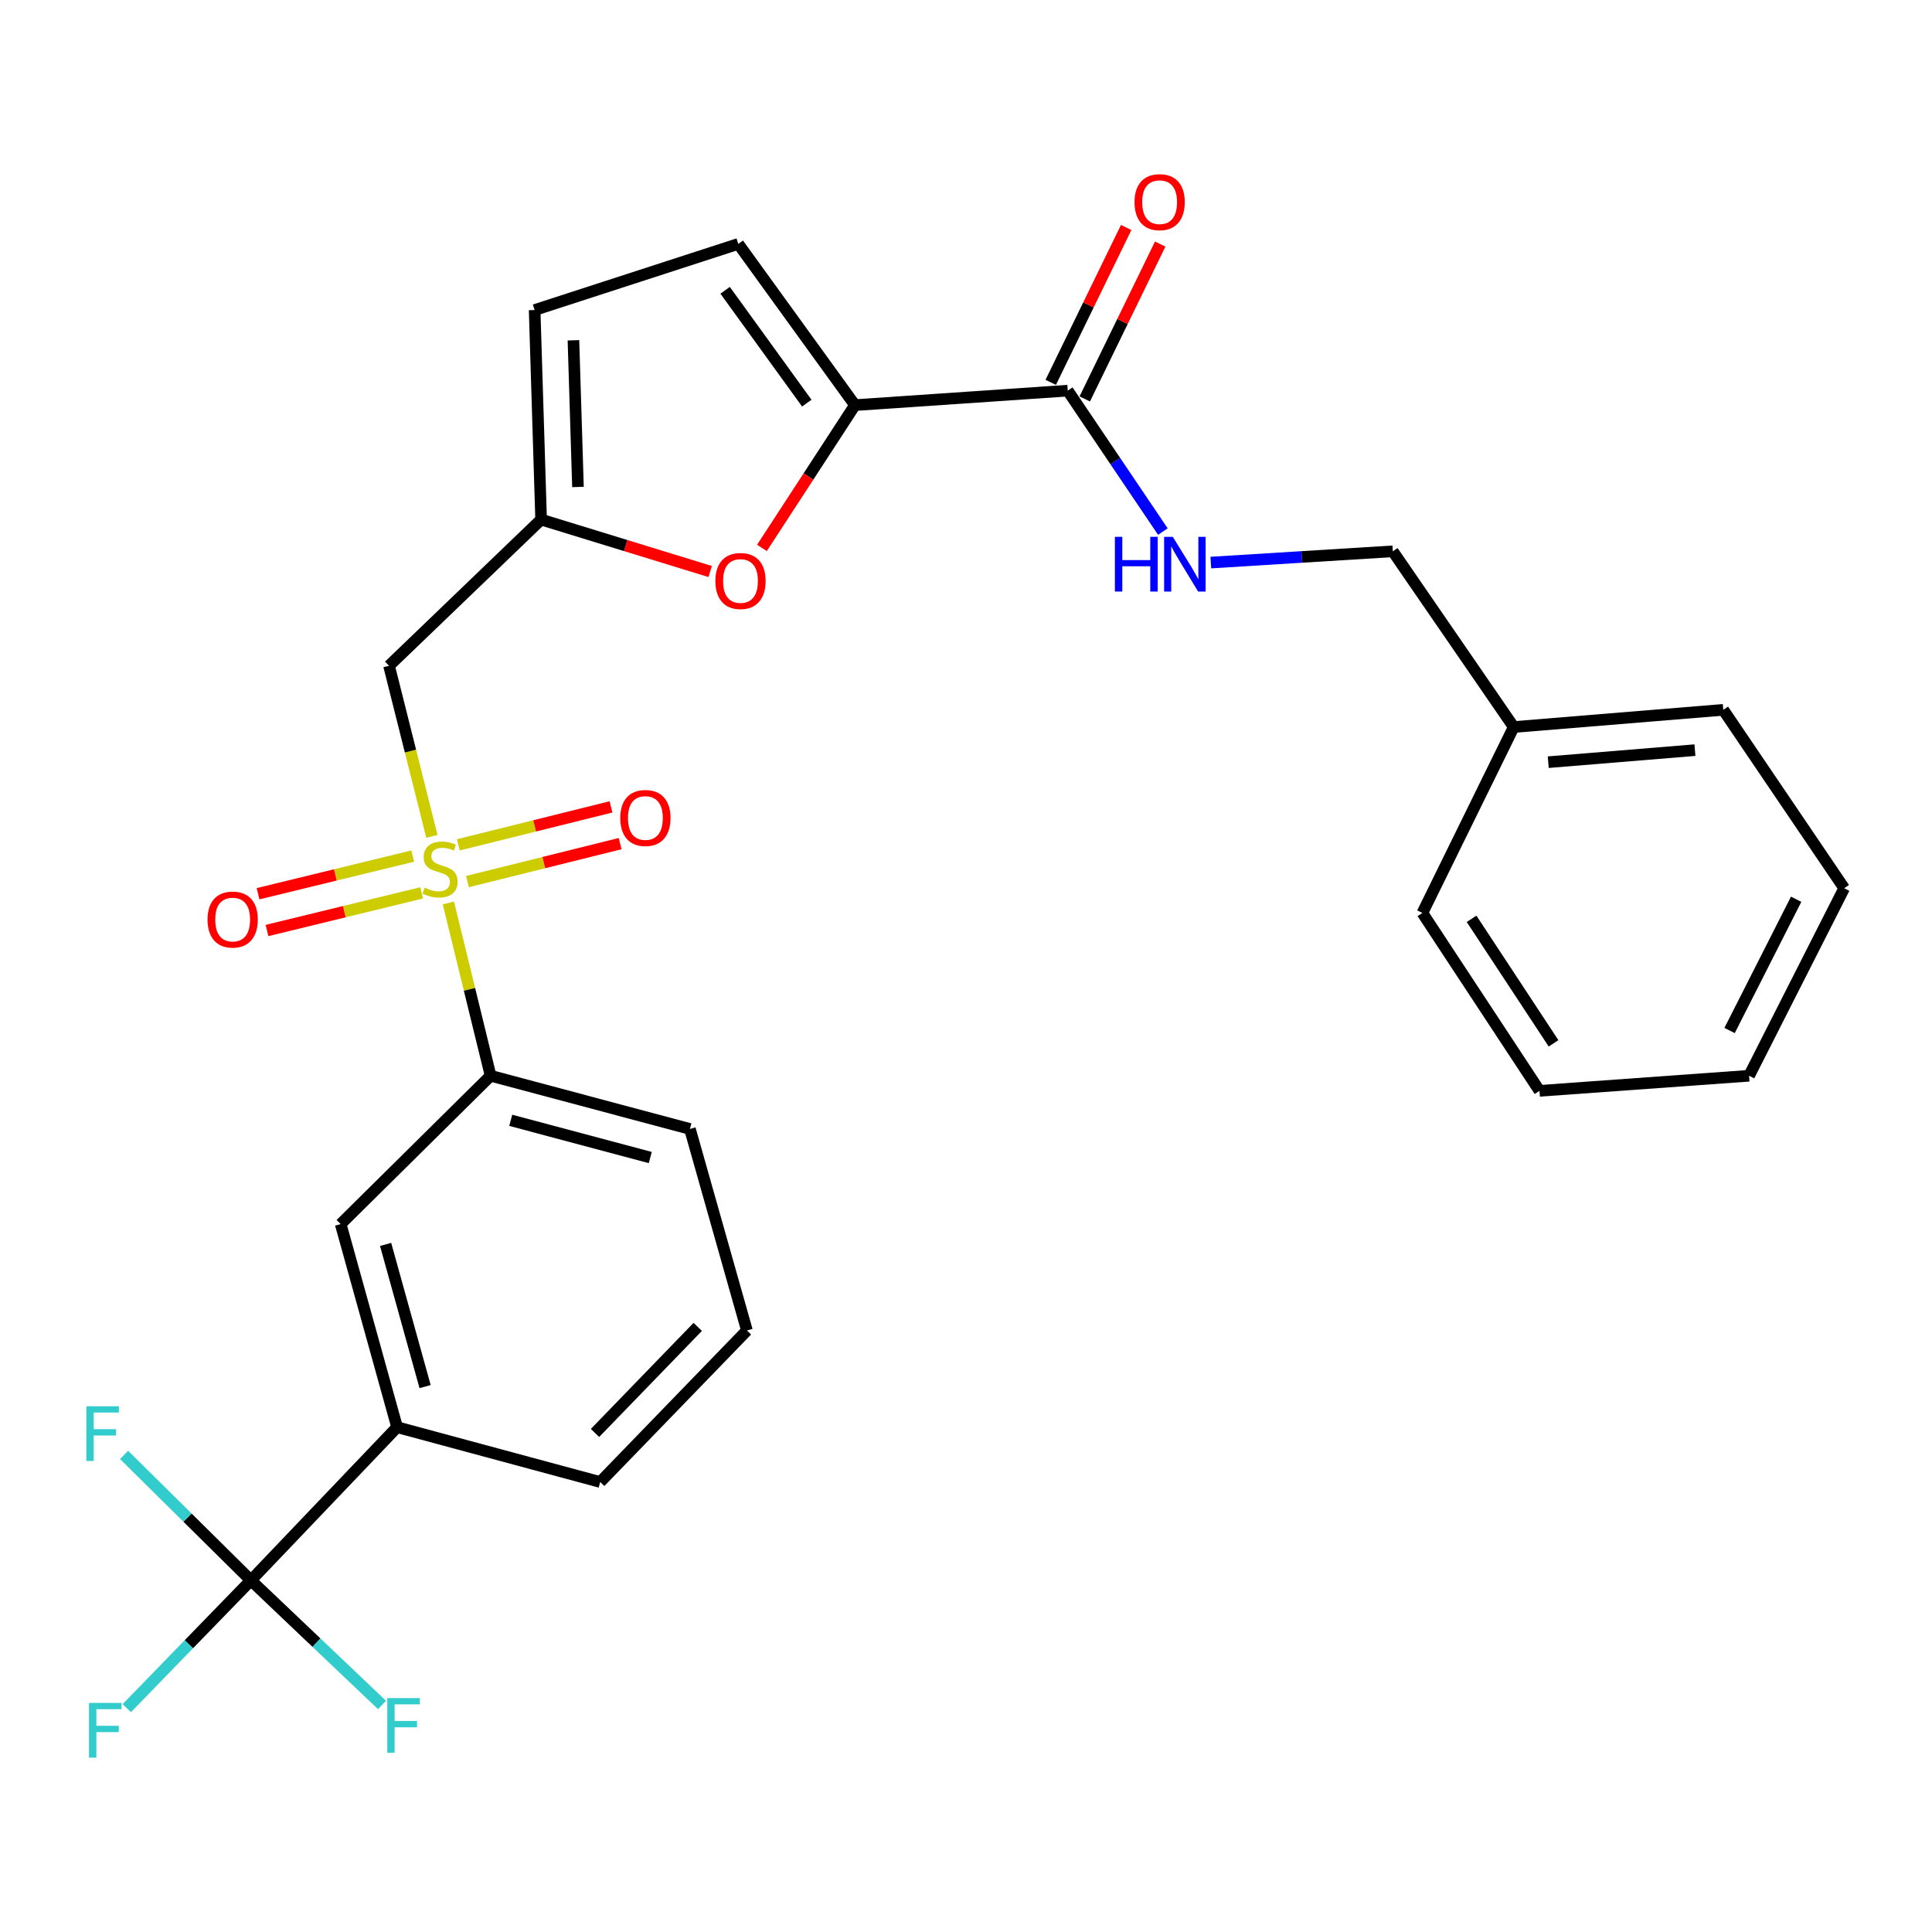 <?xml version='1.0' encoding='iso-8859-1'?>
<svg version='1.1' baseProfile='full'
              xmlns='http://www.w3.org/2000/svg'
                      xmlns:rdkit='http://www.rdkit.org/xml'
                      xmlns:xlink='http://www.w3.org/1999/xlink'
                  xml:space='preserve'
width='1000px' height='1000px' viewBox='0 0 1000 1000'>
<!-- END OF HEADER -->
<rect style='opacity:1.0;fill:#FFFFFF;stroke:none' width='1000' height='1000' x='0' y='0'> </rect>
<path class='bond-1' d='M 223.545,432.905 L 212.456,388.752' style='fill:none;fill-rule:evenodd;stroke:#CCCC00;stroke-width:6px;stroke-linecap:butt;stroke-linejoin:miter;stroke-opacity:1' />
<path class='bond-1' d='M 212.456,388.752 L 201.367,344.598' style='fill:none;fill-rule:evenodd;stroke:#000000;stroke-width:6px;stroke-linecap:butt;stroke-linejoin:miter;stroke-opacity:1' />
<path class='bond-6' d='M 232.081,467.371 L 243.008,512.09' style='fill:none;fill-rule:evenodd;stroke:#CCCC00;stroke-width:6px;stroke-linecap:butt;stroke-linejoin:miter;stroke-opacity:1' />
<path class='bond-6' d='M 243.008,512.09 L 253.936,556.81' style='fill:none;fill-rule:evenodd;stroke:#000000;stroke-width:6px;stroke-linecap:butt;stroke-linejoin:miter;stroke-opacity:1' />
<path class='bond-12' d='M 213.611,443.102 L 173.588,452.849' style='fill:none;fill-rule:evenodd;stroke:#CCCC00;stroke-width:6px;stroke-linecap:butt;stroke-linejoin:miter;stroke-opacity:1' />
<path class='bond-12' d='M 173.588,452.849 L 133.564,462.596' style='fill:none;fill-rule:evenodd;stroke:#FF0000;stroke-width:6px;stroke-linecap:butt;stroke-linejoin:miter;stroke-opacity:1' />
<path class='bond-12' d='M 218.247,462.137 L 178.223,471.884' style='fill:none;fill-rule:evenodd;stroke:#CCCC00;stroke-width:6px;stroke-linecap:butt;stroke-linejoin:miter;stroke-opacity:1' />
<path class='bond-12' d='M 178.223,471.884 L 138.2,481.631' style='fill:none;fill-rule:evenodd;stroke:#FF0000;stroke-width:6px;stroke-linecap:butt;stroke-linejoin:miter;stroke-opacity:1' />
<path class='bond-13' d='M 241.953,456.303 L 281.467,446.478' style='fill:none;fill-rule:evenodd;stroke:#CCCC00;stroke-width:6px;stroke-linecap:butt;stroke-linejoin:miter;stroke-opacity:1' />
<path class='bond-13' d='M 281.467,446.478 L 320.981,436.653' style='fill:none;fill-rule:evenodd;stroke:#FF0000;stroke-width:6px;stroke-linecap:butt;stroke-linejoin:miter;stroke-opacity:1' />
<path class='bond-13' d='M 237.226,437.291 L 276.74,427.466' style='fill:none;fill-rule:evenodd;stroke:#CCCC00;stroke-width:6px;stroke-linecap:butt;stroke-linejoin:miter;stroke-opacity:1' />
<path class='bond-13' d='M 276.74,427.466 L 316.254,417.641' style='fill:none;fill-rule:evenodd;stroke:#FF0000;stroke-width:6px;stroke-linecap:butt;stroke-linejoin:miter;stroke-opacity:1' />
<path class='bond-0' d='M 442.519,209.694 L 418.446,246.65' style='fill:none;fill-rule:evenodd;stroke:#000000;stroke-width:6px;stroke-linecap:butt;stroke-linejoin:miter;stroke-opacity:1' />
<path class='bond-0' d='M 418.446,246.65 L 394.374,283.605' style='fill:none;fill-rule:evenodd;stroke:#FF0000;stroke-width:6px;stroke-linecap:butt;stroke-linejoin:miter;stroke-opacity:1' />
<path class='bond-5' d='M 442.519,209.694 L 552.662,202.195' style='fill:none;fill-rule:evenodd;stroke:#000000;stroke-width:6px;stroke-linecap:butt;stroke-linejoin:miter;stroke-opacity:1' />
<path class='bond-29' d='M 442.519,209.694 L 382.136,126.248' style='fill:none;fill-rule:evenodd;stroke:#000000;stroke-width:6px;stroke-linecap:butt;stroke-linejoin:miter;stroke-opacity:1' />
<path class='bond-29' d='M 417.59,208.662 L 375.322,150.25' style='fill:none;fill-rule:evenodd;stroke:#000000;stroke-width:6px;stroke-linecap:butt;stroke-linejoin:miter;stroke-opacity:1' />
<path class='bond-4' d='M 201.367,344.598 L 280.079,268.934' style='fill:none;fill-rule:evenodd;stroke:#000000;stroke-width:6px;stroke-linecap:butt;stroke-linejoin:miter;stroke-opacity:1' />
<path class='bond-2' d='M 129.872,817.987 L 205.536,738.71' style='fill:none;fill-rule:evenodd;stroke:#000000;stroke-width:6px;stroke-linecap:butt;stroke-linejoin:miter;stroke-opacity:1' />
<path class='bond-15' d='M 129.872,817.987 L 97.749,851.061' style='fill:none;fill-rule:evenodd;stroke:#000000;stroke-width:6px;stroke-linecap:butt;stroke-linejoin:miter;stroke-opacity:1' />
<path class='bond-15' d='M 97.749,851.061 L 65.626,884.135' style='fill:none;fill-rule:evenodd;stroke:#33CCCC;stroke-width:6px;stroke-linecap:butt;stroke-linejoin:miter;stroke-opacity:1' />
<path class='bond-16' d='M 129.872,817.987 L 163.802,850.24' style='fill:none;fill-rule:evenodd;stroke:#000000;stroke-width:6px;stroke-linecap:butt;stroke-linejoin:miter;stroke-opacity:1' />
<path class='bond-16' d='M 163.802,850.24 L 197.732,882.492' style='fill:none;fill-rule:evenodd;stroke:#33CCCC;stroke-width:6px;stroke-linecap:butt;stroke-linejoin:miter;stroke-opacity:1' />
<path class='bond-17' d='M 129.872,817.987 L 97.05,785.519' style='fill:none;fill-rule:evenodd;stroke:#000000;stroke-width:6px;stroke-linecap:butt;stroke-linejoin:miter;stroke-opacity:1' />
<path class='bond-17' d='M 97.05,785.519 L 64.228,753.051' style='fill:none;fill-rule:evenodd;stroke:#33CCCC;stroke-width:6px;stroke-linecap:butt;stroke-linejoin:miter;stroke-opacity:1' />
<path class='bond-3' d='M 367.579,295.816 L 323.829,282.375' style='fill:none;fill-rule:evenodd;stroke:#FF0000;stroke-width:6px;stroke-linecap:butt;stroke-linejoin:miter;stroke-opacity:1' />
<path class='bond-3' d='M 323.829,282.375 L 280.079,268.934' style='fill:none;fill-rule:evenodd;stroke:#000000;stroke-width:6px;stroke-linecap:butt;stroke-linejoin:miter;stroke-opacity:1' />
<path class='bond-9' d='M 280.079,268.934 L 276.726,160.467' style='fill:none;fill-rule:evenodd;stroke:#000000;stroke-width:6px;stroke-linecap:butt;stroke-linejoin:miter;stroke-opacity:1' />
<path class='bond-9' d='M 299.157,252.059 L 296.811,176.132' style='fill:none;fill-rule:evenodd;stroke:#000000;stroke-width:6px;stroke-linecap:butt;stroke-linejoin:miter;stroke-opacity:1' />
<path class='bond-11' d='M 552.662,202.195 L 577.281,238.672' style='fill:none;fill-rule:evenodd;stroke:#000000;stroke-width:6px;stroke-linecap:butt;stroke-linejoin:miter;stroke-opacity:1' />
<path class='bond-11' d='M 577.281,238.672 L 601.9,275.15' style='fill:none;fill-rule:evenodd;stroke:#0000FF;stroke-width:6px;stroke-linecap:butt;stroke-linejoin:miter;stroke-opacity:1' />
<path class='bond-14' d='M 561.469,206.485 L 580.993,166.403' style='fill:none;fill-rule:evenodd;stroke:#000000;stroke-width:6px;stroke-linecap:butt;stroke-linejoin:miter;stroke-opacity:1' />
<path class='bond-14' d='M 580.993,166.403 L 600.518,126.322' style='fill:none;fill-rule:evenodd;stroke:#FF0000;stroke-width:6px;stroke-linecap:butt;stroke-linejoin:miter;stroke-opacity:1' />
<path class='bond-14' d='M 543.856,197.905 L 563.381,157.824' style='fill:none;fill-rule:evenodd;stroke:#000000;stroke-width:6px;stroke-linecap:butt;stroke-linejoin:miter;stroke-opacity:1' />
<path class='bond-14' d='M 563.381,157.824 L 582.906,117.742' style='fill:none;fill-rule:evenodd;stroke:#FF0000;stroke-width:6px;stroke-linecap:butt;stroke-linejoin:miter;stroke-opacity:1' />
<path class='bond-10' d='M 253.936,556.81 L 176.335,633.584' style='fill:none;fill-rule:evenodd;stroke:#000000;stroke-width:6px;stroke-linecap:butt;stroke-linejoin:miter;stroke-opacity:1' />
<path class='bond-20' d='M 253.936,556.81 L 357.103,584.346' style='fill:none;fill-rule:evenodd;stroke:#000000;stroke-width:6px;stroke-linecap:butt;stroke-linejoin:miter;stroke-opacity:1' />
<path class='bond-20' d='M 264.359,579.868 L 336.576,599.143' style='fill:none;fill-rule:evenodd;stroke:#000000;stroke-width:6px;stroke-linecap:butt;stroke-linejoin:miter;stroke-opacity:1' />
<path class='bond-7' d='M 382.136,126.248 L 276.726,160.467' style='fill:none;fill-rule:evenodd;stroke:#000000;stroke-width:6px;stroke-linecap:butt;stroke-linejoin:miter;stroke-opacity:1' />
<path class='bond-8' d='M 205.536,738.71 L 176.335,633.584' style='fill:none;fill-rule:evenodd;stroke:#000000;stroke-width:6px;stroke-linecap:butt;stroke-linejoin:miter;stroke-opacity:1' />
<path class='bond-8' d='M 220.032,717.698 L 199.591,644.11' style='fill:none;fill-rule:evenodd;stroke:#000000;stroke-width:6px;stroke-linecap:butt;stroke-linejoin:miter;stroke-opacity:1' />
<path class='bond-28' d='M 205.536,738.71 L 310.662,767.084' style='fill:none;fill-rule:evenodd;stroke:#000000;stroke-width:6px;stroke-linecap:butt;stroke-linejoin:miter;stroke-opacity:1' />
<path class='bond-18' d='M 626.721,291.187 L 673.818,288.272' style='fill:none;fill-rule:evenodd;stroke:#0000FF;stroke-width:6px;stroke-linecap:butt;stroke-linejoin:miter;stroke-opacity:1' />
<path class='bond-18' d='M 673.818,288.272 L 720.915,285.358' style='fill:none;fill-rule:evenodd;stroke:#000000;stroke-width:6px;stroke-linecap:butt;stroke-linejoin:miter;stroke-opacity:1' />
<path class='bond-19' d='M 720.915,285.358 L 783.496,376.313' style='fill:none;fill-rule:evenodd;stroke:#000000;stroke-width:6px;stroke-linecap:butt;stroke-linejoin:miter;stroke-opacity:1' />
<path class='bond-23' d='M 783.496,376.313 L 891.964,367.411' style='fill:none;fill-rule:evenodd;stroke:#000000;stroke-width:6px;stroke-linecap:butt;stroke-linejoin:miter;stroke-opacity:1' />
<path class='bond-23' d='M 801.369,394.503 L 877.296,388.271' style='fill:none;fill-rule:evenodd;stroke:#000000;stroke-width:6px;stroke-linecap:butt;stroke-linejoin:miter;stroke-opacity:1' />
<path class='bond-24' d='M 783.496,376.313 L 736.228,472.537' style='fill:none;fill-rule:evenodd;stroke:#000000;stroke-width:6px;stroke-linecap:butt;stroke-linejoin:miter;stroke-opacity:1' />
<path class='bond-22' d='M 357.103,584.346 L 386.609,688.656' style='fill:none;fill-rule:evenodd;stroke:#000000;stroke-width:6px;stroke-linecap:butt;stroke-linejoin:miter;stroke-opacity:1' />
<path class='bond-21' d='M 310.662,767.084 L 386.609,688.656' style='fill:none;fill-rule:evenodd;stroke:#000000;stroke-width:6px;stroke-linecap:butt;stroke-linejoin:miter;stroke-opacity:1' />
<path class='bond-21' d='M 307.98,741.692 L 361.143,686.792' style='fill:none;fill-rule:evenodd;stroke:#000000;stroke-width:6px;stroke-linecap:butt;stroke-linejoin:miter;stroke-opacity:1' />
<path class='bond-25' d='M 891.964,367.411 L 954.545,459.748' style='fill:none;fill-rule:evenodd;stroke:#000000;stroke-width:6px;stroke-linecap:butt;stroke-linejoin:miter;stroke-opacity:1' />
<path class='bond-26' d='M 736.228,472.537 L 796.84,564.624' style='fill:none;fill-rule:evenodd;stroke:#000000;stroke-width:6px;stroke-linecap:butt;stroke-linejoin:miter;stroke-opacity:1' />
<path class='bond-26' d='M 761.684,475.579 L 804.112,540.04' style='fill:none;fill-rule:evenodd;stroke:#000000;stroke-width:6px;stroke-linecap:butt;stroke-linejoin:miter;stroke-opacity:1' />
<path class='bond-30' d='M 954.545,459.748 L 905.318,556.81' style='fill:none;fill-rule:evenodd;stroke:#000000;stroke-width:6px;stroke-linecap:butt;stroke-linejoin:miter;stroke-opacity:1' />
<path class='bond-30' d='M 929.689,465.446 L 895.23,533.389' style='fill:none;fill-rule:evenodd;stroke:#000000;stroke-width:6px;stroke-linecap:butt;stroke-linejoin:miter;stroke-opacity:1' />
<path class='bond-27' d='M 796.84,564.624 L 905.318,556.81' style='fill:none;fill-rule:evenodd;stroke:#000000;stroke-width:6px;stroke-linecap:butt;stroke-linejoin:miter;stroke-opacity:1' />
<path  class='atom-0' d='M 219.771 459.455
Q 220.091 459.575, 221.411 460.135
Q 222.731 460.695, 224.171 461.055
Q 225.651 461.375, 227.091 461.375
Q 229.771 461.375, 231.331 460.095
Q 232.891 458.775, 232.891 456.495
Q 232.891 454.935, 232.091 453.975
Q 231.331 453.015, 230.131 452.495
Q 228.931 451.975, 226.931 451.375
Q 224.411 450.615, 222.891 449.895
Q 221.411 449.175, 220.331 447.655
Q 219.291 446.135, 219.291 443.575
Q 219.291 440.015, 221.691 437.815
Q 224.131 435.615, 228.931 435.615
Q 232.211 435.615, 235.931 437.175
L 235.011 440.255
Q 231.611 438.855, 229.051 438.855
Q 226.291 438.855, 224.771 440.015
Q 223.251 441.135, 223.291 443.095
Q 223.291 444.615, 224.051 445.535
Q 224.851 446.455, 225.971 446.975
Q 227.131 447.495, 229.051 448.095
Q 231.611 448.895, 233.131 449.695
Q 234.651 450.495, 235.731 452.135
Q 236.851 453.735, 236.851 456.495
Q 236.851 460.415, 234.211 462.535
Q 231.611 464.615, 227.251 464.615
Q 224.731 464.615, 222.811 464.055
Q 220.931 463.535, 218.691 462.615
L 219.771 459.455
' fill='#CCCC00'/>
<path  class='atom-4' d='M 370.278 300.719
Q 370.278 293.919, 373.638 290.119
Q 376.998 286.319, 383.278 286.319
Q 389.558 286.319, 392.918 290.119
Q 396.278 293.919, 396.278 300.719
Q 396.278 307.599, 392.878 311.519
Q 389.478 315.399, 383.278 315.399
Q 377.038 315.399, 373.638 311.519
Q 370.278 307.639, 370.278 300.719
M 383.278 312.199
Q 387.598 312.199, 389.918 309.319
Q 392.278 306.399, 392.278 300.719
Q 392.278 295.159, 389.918 292.359
Q 387.598 289.519, 383.278 289.519
Q 378.958 289.519, 376.598 292.319
Q 374.278 295.119, 374.278 300.719
Q 374.278 306.439, 376.598 309.319
Q 378.958 312.199, 383.278 312.199
' fill='#FF0000'/>
<path  class='atom-12' d='M 577.065 277.859
L 580.905 277.859
L 580.905 289.899
L 595.385 289.899
L 595.385 277.859
L 599.225 277.859
L 599.225 306.179
L 595.385 306.179
L 595.385 293.099
L 580.905 293.099
L 580.905 306.179
L 577.065 306.179
L 577.065 277.859
' fill='#0000FF'/>
<path  class='atom-12' d='M 607.025 277.859
L 616.305 292.859
Q 617.225 294.339, 618.705 297.019
Q 620.185 299.699, 620.265 299.859
L 620.265 277.859
L 624.025 277.859
L 624.025 306.179
L 620.145 306.179
L 610.185 289.779
Q 609.025 287.859, 607.785 285.659
Q 606.585 283.459, 606.225 282.779
L 606.225 306.179
L 602.545 306.179
L 602.545 277.859
L 607.025 277.859
' fill='#0000FF'/>
<path  class='atom-13' d='M 107.425 475.958
Q 107.425 469.158, 110.785 465.358
Q 114.145 461.558, 120.425 461.558
Q 126.705 461.558, 130.065 465.358
Q 133.425 469.158, 133.425 475.958
Q 133.425 482.838, 130.025 486.758
Q 126.625 490.638, 120.425 490.638
Q 114.185 490.638, 110.785 486.758
Q 107.425 482.878, 107.425 475.958
M 120.425 487.438
Q 124.745 487.438, 127.065 484.558
Q 129.425 481.638, 129.425 475.958
Q 129.425 470.398, 127.065 467.598
Q 124.745 464.758, 120.425 464.758
Q 116.105 464.758, 113.745 467.558
Q 111.425 470.358, 111.425 475.958
Q 111.425 481.678, 113.745 484.558
Q 116.105 487.438, 120.425 487.438
' fill='#FF0000'/>
<path  class='atom-14' d='M 321.051 423.39
Q 321.051 416.59, 324.411 412.79
Q 327.771 408.99, 334.051 408.99
Q 340.331 408.99, 343.691 412.79
Q 347.051 416.59, 347.051 423.39
Q 347.051 430.27, 343.651 434.19
Q 340.251 438.07, 334.051 438.07
Q 327.811 438.07, 324.411 434.19
Q 321.051 430.31, 321.051 423.39
M 334.051 434.87
Q 338.371 434.87, 340.691 431.99
Q 343.051 429.07, 343.051 423.39
Q 343.051 417.83, 340.691 415.03
Q 338.371 412.19, 334.051 412.19
Q 329.731 412.19, 327.371 414.99
Q 325.051 417.79, 325.051 423.39
Q 325.051 429.11, 327.371 431.99
Q 329.731 434.87, 334.051 434.87
' fill='#FF0000'/>
<path  class='atom-15' d='M 587.225 104.637
Q 587.225 97.837, 590.585 94.037
Q 593.945 90.237, 600.225 90.237
Q 606.505 90.237, 609.865 94.037
Q 613.225 97.837, 613.225 104.637
Q 613.225 111.517, 609.825 115.437
Q 606.425 119.317, 600.225 119.317
Q 593.985 119.317, 590.585 115.437
Q 587.225 111.557, 587.225 104.637
M 600.225 116.117
Q 604.545 116.117, 606.865 113.237
Q 609.225 110.317, 609.225 104.637
Q 609.225 99.077, 606.865 96.277
Q 604.545 93.437, 600.225 93.437
Q 595.905 93.437, 593.545 96.237
Q 591.225 99.037, 591.225 104.637
Q 591.225 110.357, 593.545 113.237
Q 595.905 116.117, 600.225 116.117
' fill='#FF0000'/>
<path  class='atom-16' d='M 46.082 881.429
L 62.922 881.429
L 62.922 884.669
L 49.882 884.669
L 49.882 893.269
L 61.482 893.269
L 61.482 896.549
L 49.882 896.549
L 49.882 909.749
L 46.082 909.749
L 46.082 881.429
' fill='#33CCCC'/>
<path  class='atom-17' d='M 200.457 878.925
L 217.297 878.925
L 217.297 882.165
L 204.257 882.165
L 204.257 890.765
L 215.857 890.765
L 215.857 894.045
L 204.257 894.045
L 204.257 907.245
L 200.457 907.245
L 200.457 878.925
' fill='#33CCCC'/>
<path  class='atom-18' d='M 44.689 727.891
L 61.529 727.891
L 61.529 731.131
L 48.489 731.131
L 48.489 739.731
L 60.089 739.731
L 60.089 743.011
L 48.489 743.011
L 48.489 756.211
L 44.689 756.211
L 44.689 727.891
' fill='#33CCCC'/>
</svg>
